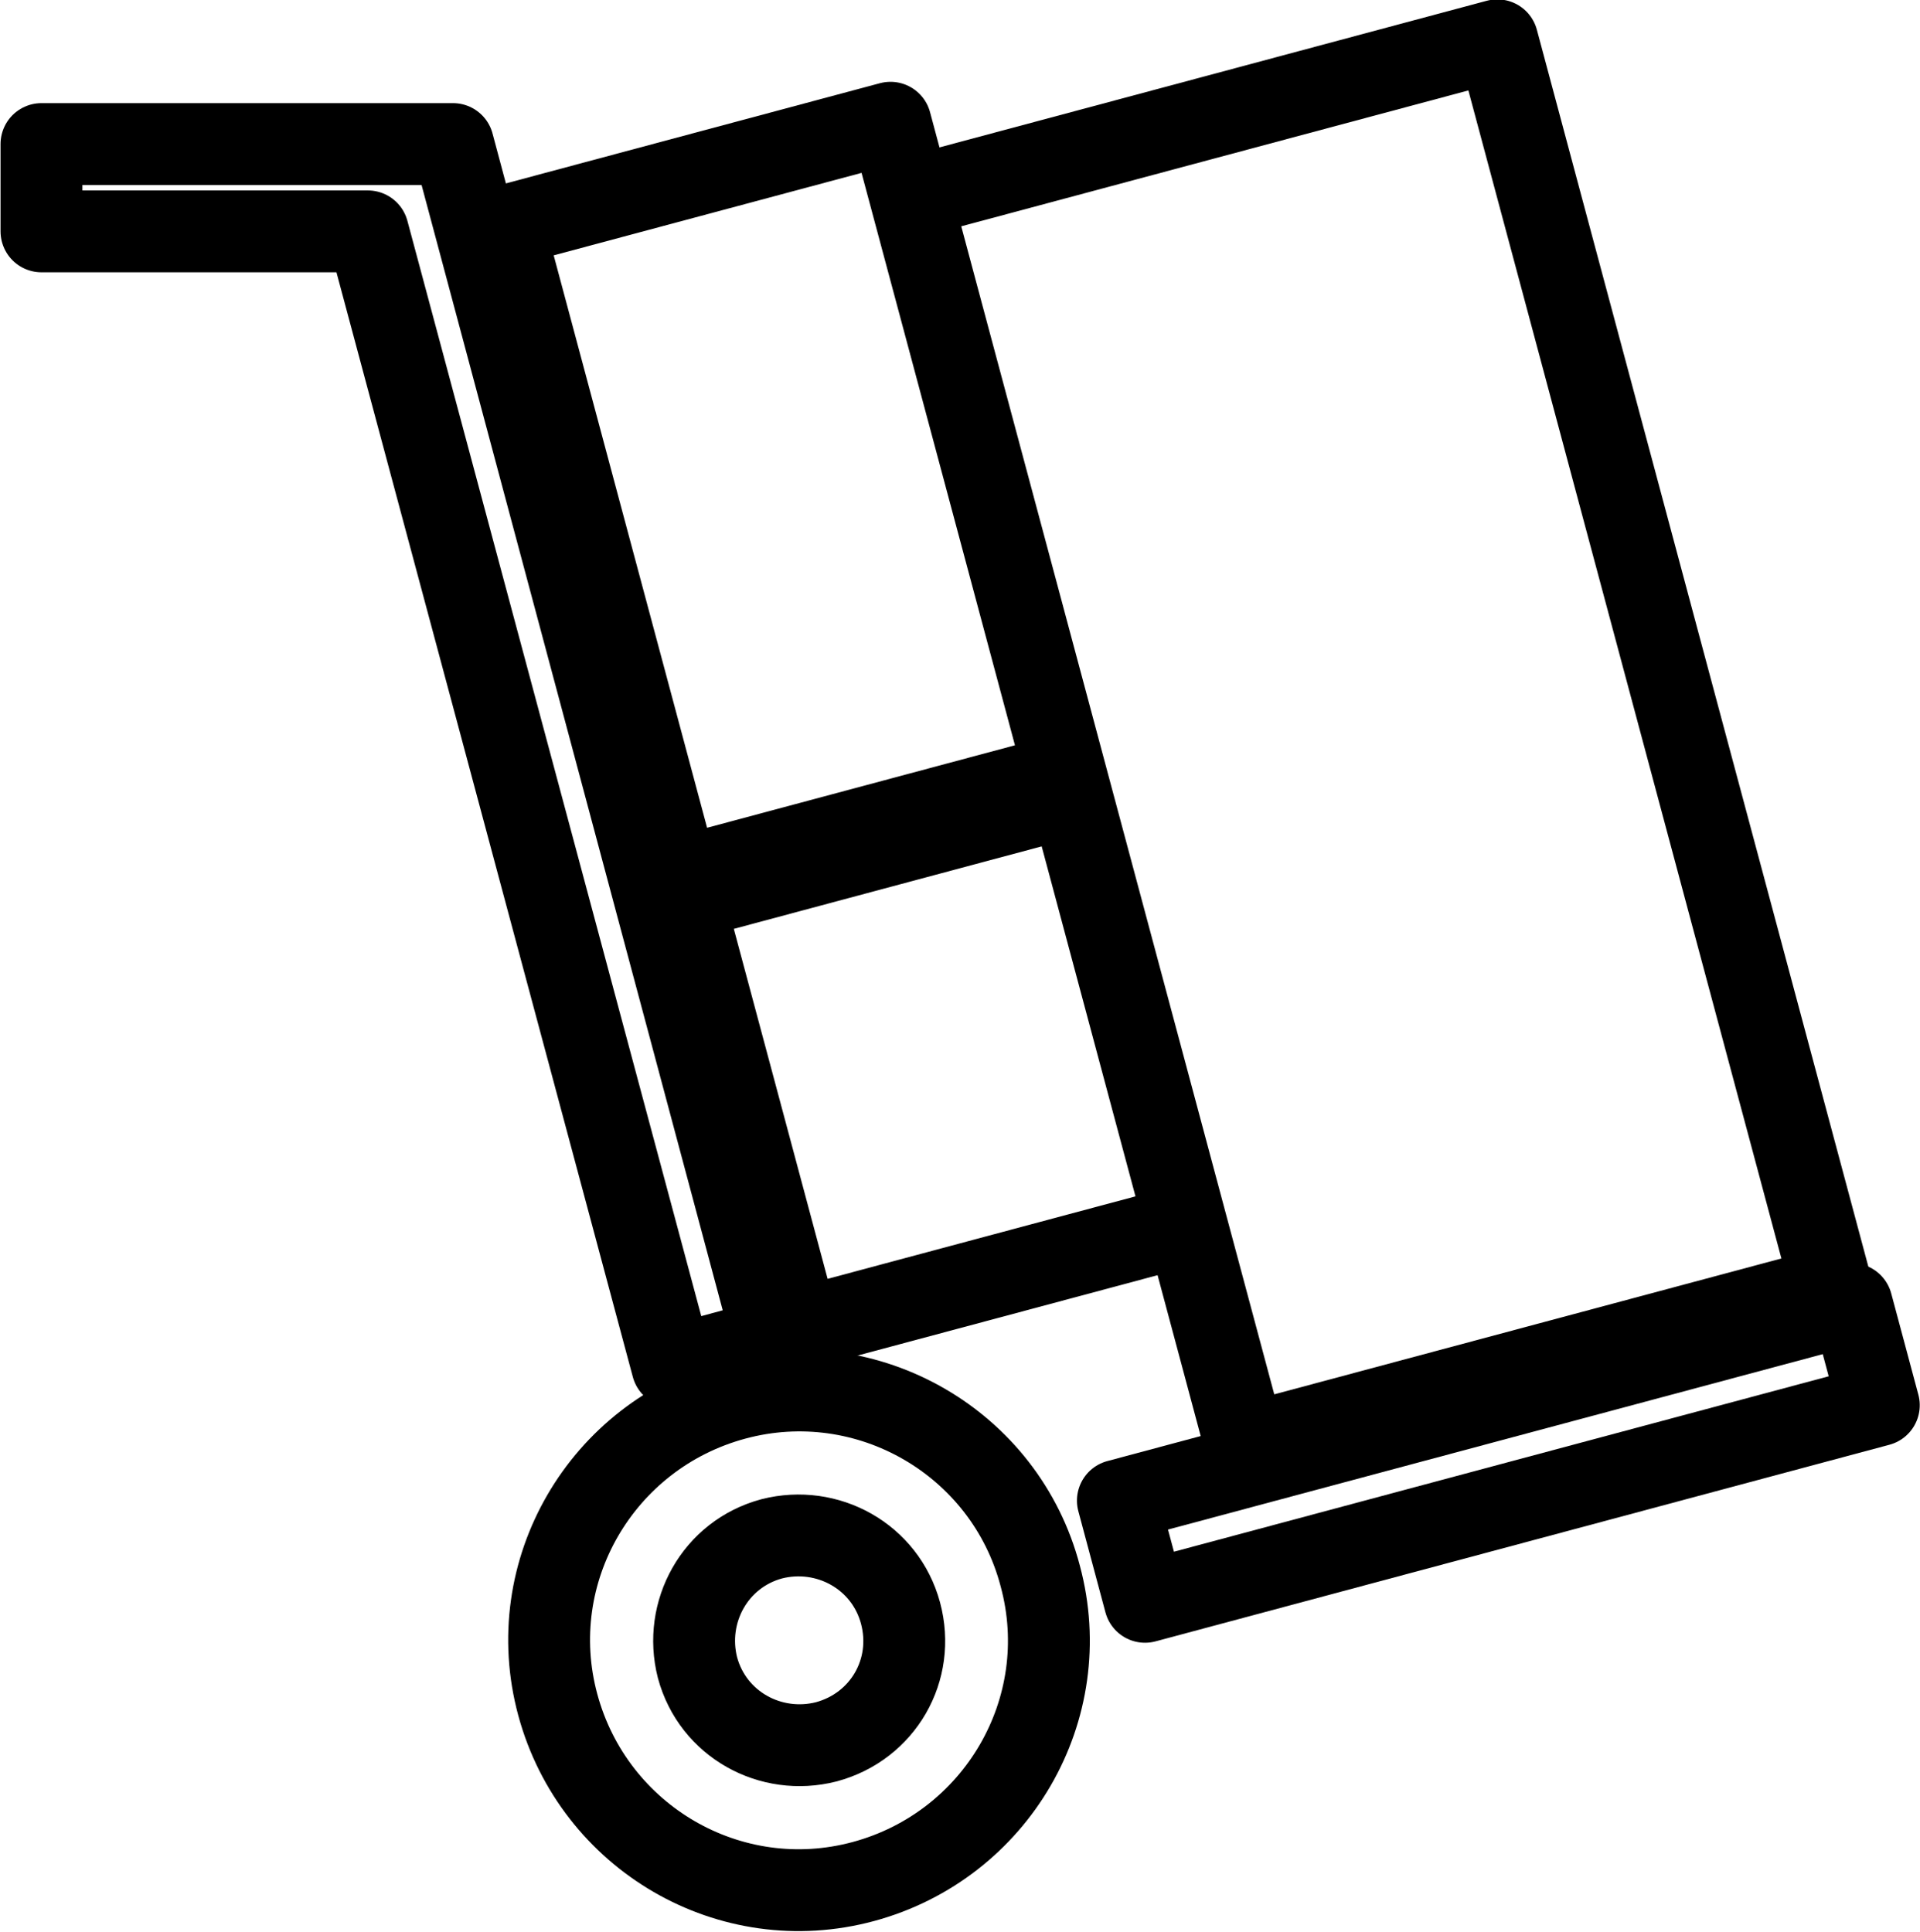 <?xml version="1.0" encoding="UTF-8"?> <svg xmlns="http://www.w3.org/2000/svg" id="_Слой_1" data-name="Слой 1" width="17.59" height="17.7" viewBox="0 0 17.59 17.7"><defs><style> .cls-1 { fill: none; stroke: #000; stroke-linecap: round; stroke-linejoin: round; stroke-width: .75px; } </style></defs><path class="cls-1" d="m6.73,12.82c-1.22.33-1.95,1.58-1.62,2.8.33,1.22,1.58,1.95,2.8,1.62,1.22-.33,1.95-1.58,1.62-2.8-.32-1.22-1.58-1.95-2.8-1.62Zm.84,3.14c-.51.13-1.04-.16-1.18-.68-.13-.51.16-1.04.68-1.18.51-.13,1.04.16,1.18.68s-.16,1.04-.68,1.18Z"></path><rect class="cls-1" x="10.25" y="12.83" width="6.96" height=".96" transform="translate(-2.98 4.01) rotate(-15)"></rect><rect class="cls-1" x="6.73" y="7.7" width="3.67" height="4.07" transform="translate(-2.23 2.55) rotate(-15)"></rect><rect class="cls-1" x="5.35" y="1.49" width="3.67" height="6.18" transform="translate(-.94 2.02) rotate(-15)"></rect><rect class="cls-1" x="9.78" y=".89" width="5.56" height="11.83" transform="translate(-1.33 3.48) rotate(-15)"></rect><polygon class="cls-1" points="7.08 12.27 4.15 1.32 .38 1.32 .38 2.12 3.37 2.12 6.16 12.52 7.08 12.27"></polygon></svg> 